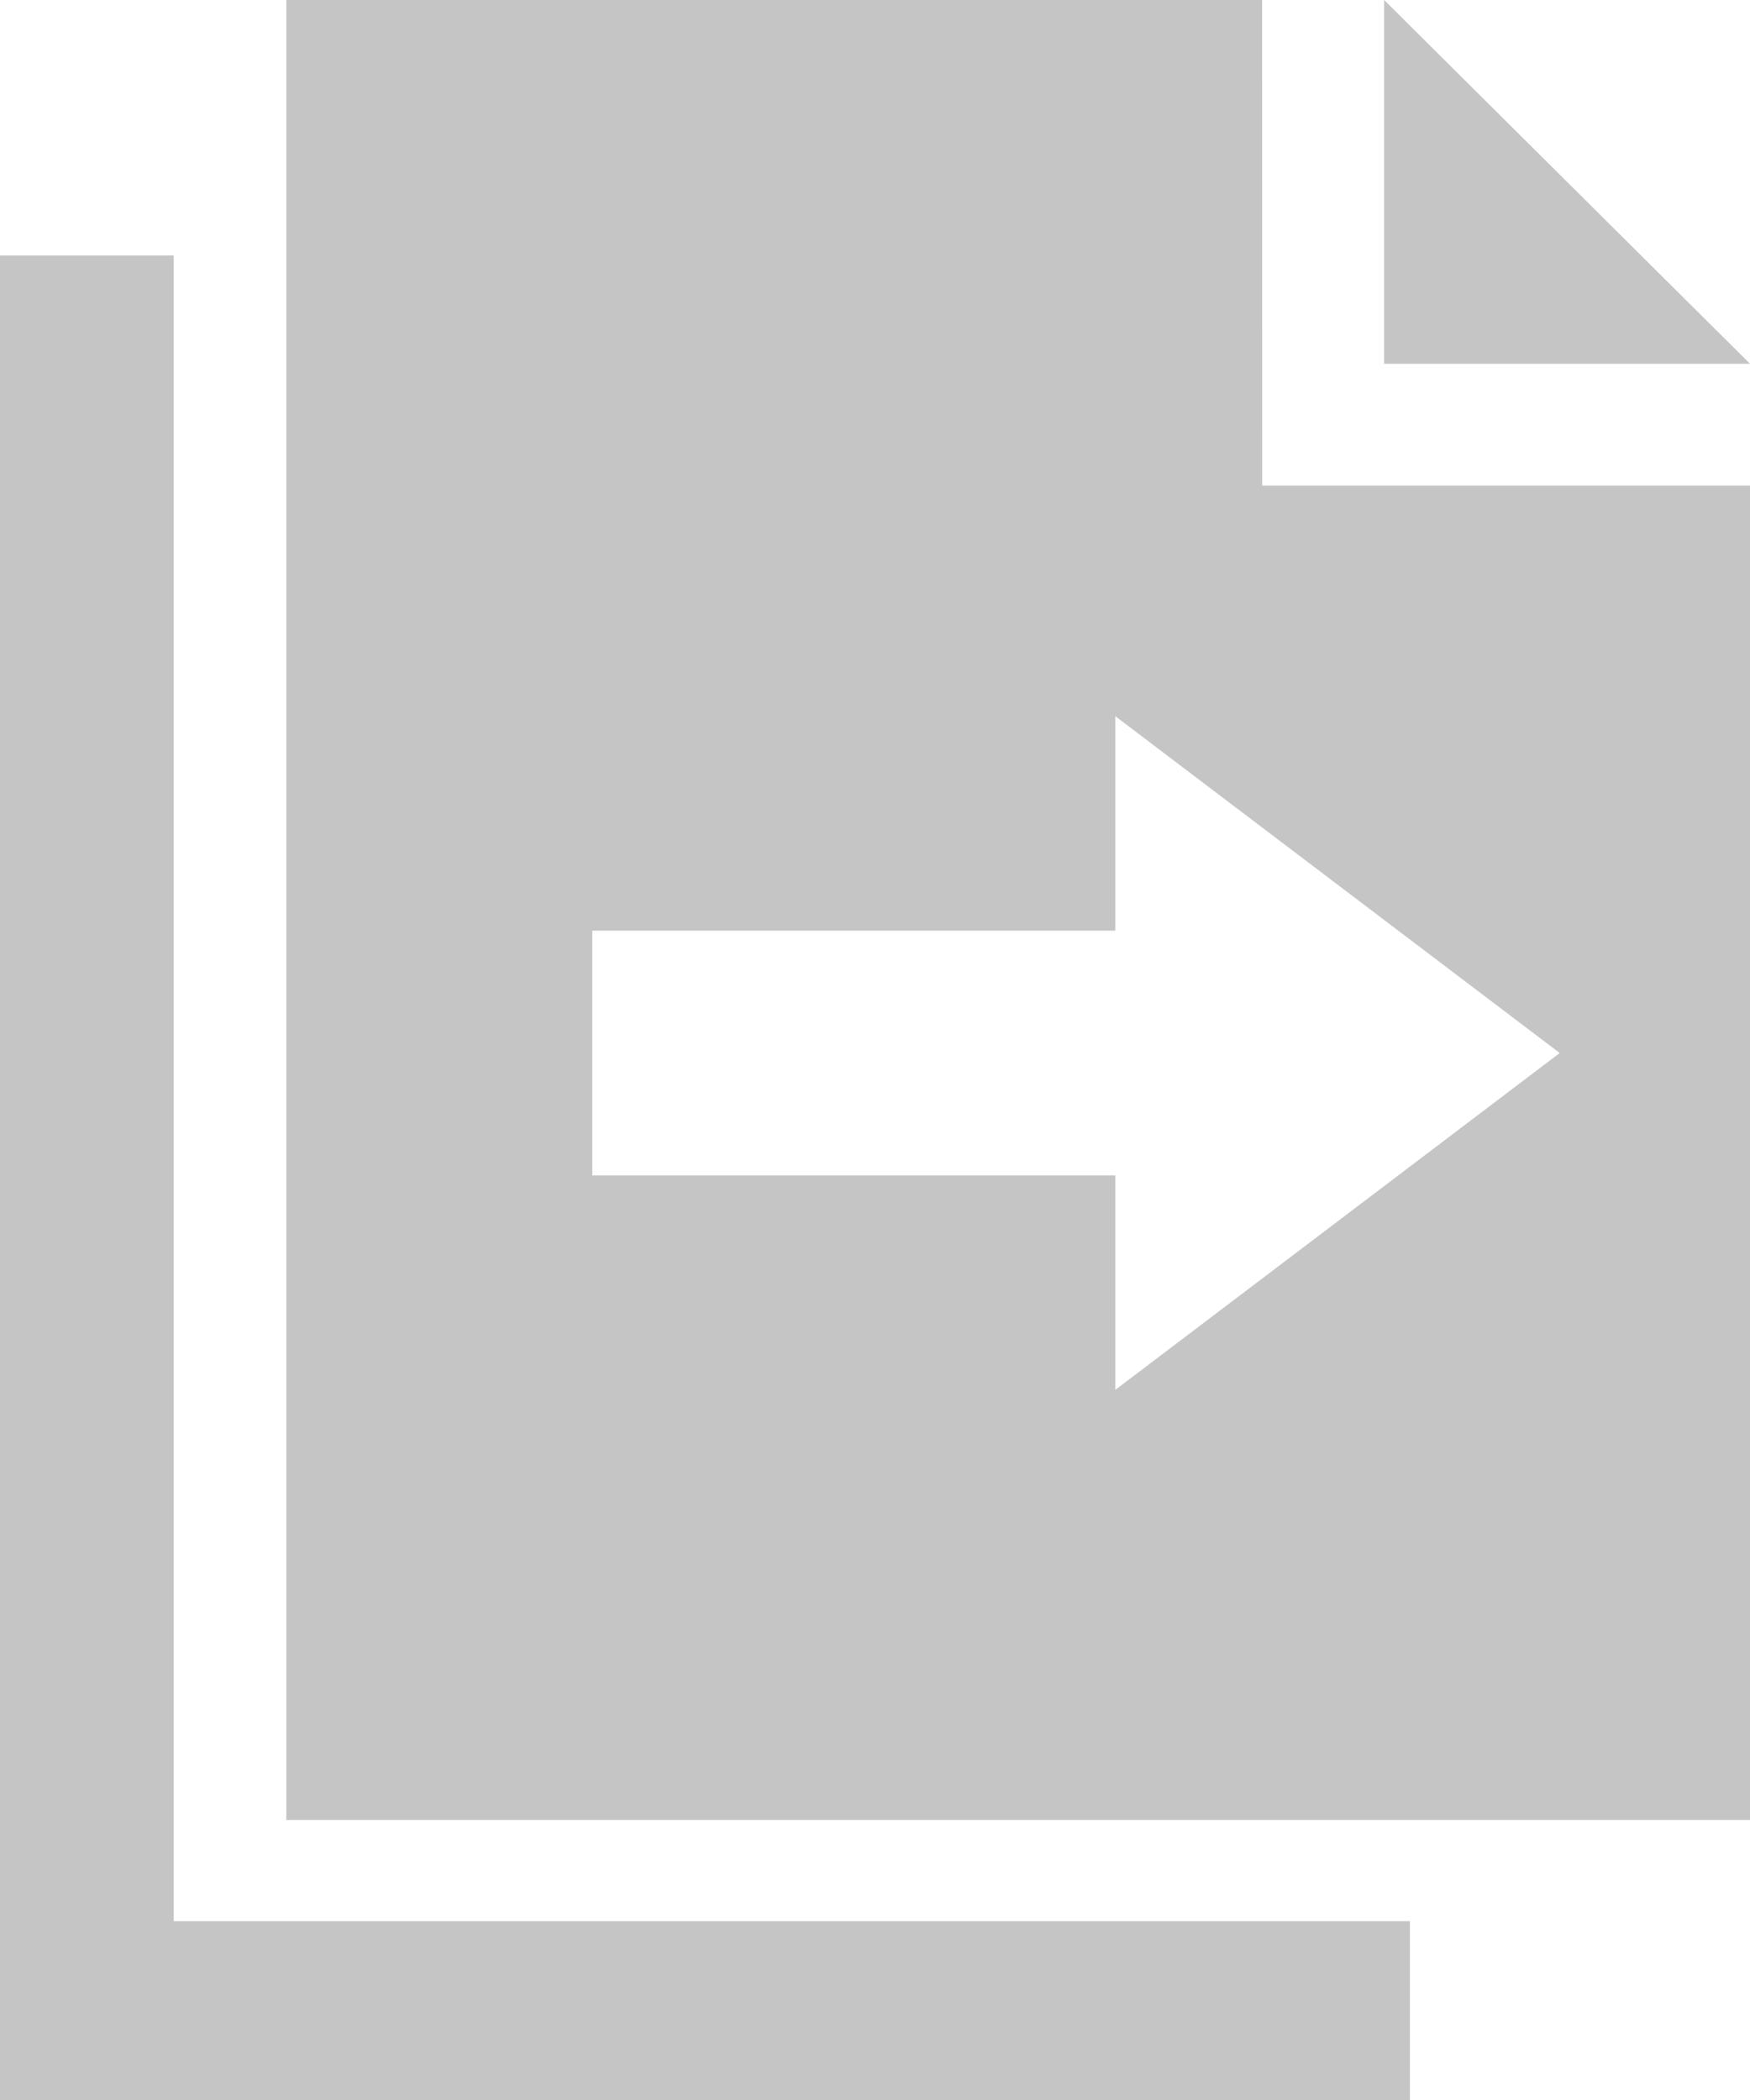 <svg width="15" height="18" viewBox="0 0 15 18" fill="none" xmlns="http://www.w3.org/2000/svg">
<path d="M11.864 0V3.118H15L11.864 0ZM1.489 2.19H0V18H12.085V16.467H1.489V2.19Z" fill="#C5C5C5"/>
<path d="M10.818 0H2.454V15.6H15V4.162H10.819L10.818 0ZM9.56 11.913V10.075H5.077V7.977H9.56V6.139L13.369 9.026L9.56 11.913Z" fill="#C5C5C5"/>
</svg>
